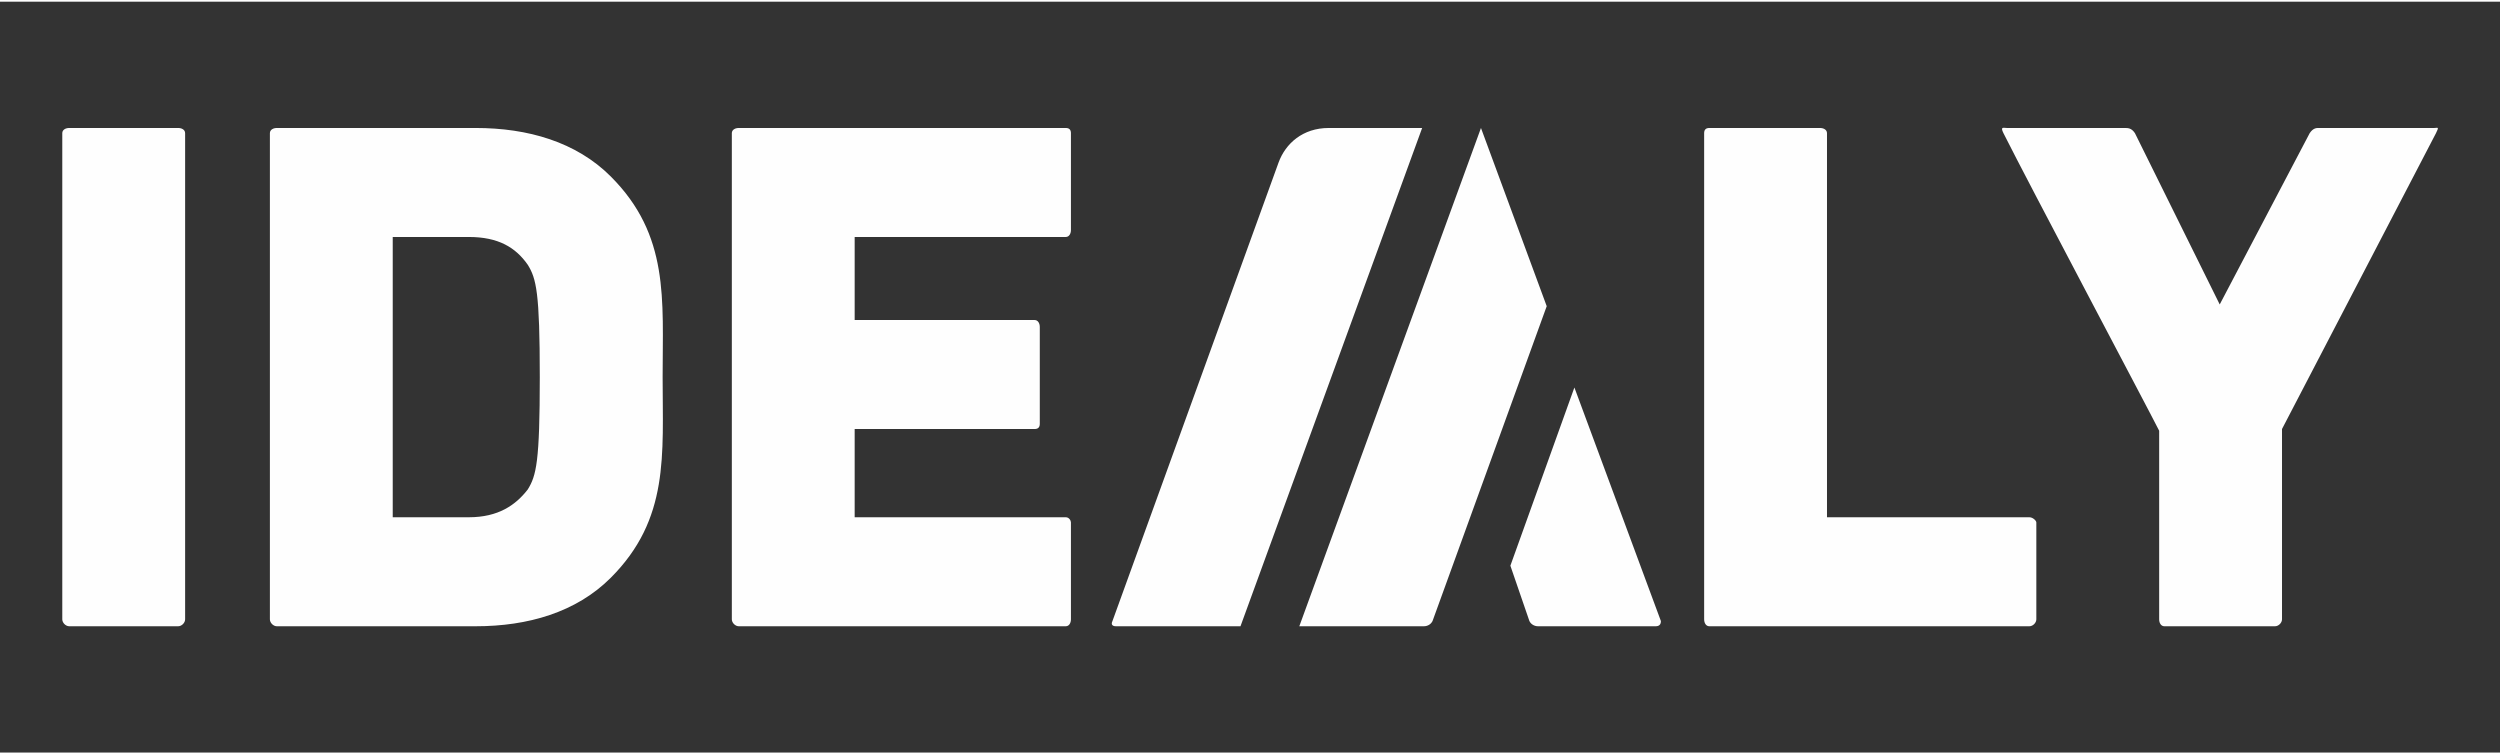 <?xml version="1.0" encoding="UTF-8"?>
<!DOCTYPE svg PUBLIC "-//W3C//DTD SVG 1.1//EN" "http://www.w3.org/Graphics/SVG/1.1/DTD/svg11.dtd">
<!-- Creator: CorelDRAW X7 -->
<svg xmlns="http://www.w3.org/2000/svg" xml:space="preserve" width="295px" height="89px" version="1.1" style="shape-rendering:geometricPrecision; text-rendering:geometricPrecision; image-rendering:optimizeQuality; fill-rule:evenodd; clip-rule:evenodd"
viewBox="0 0 1445 434"
 xmlns:xlink="http://www.w3.org/1999/xlink">
 <rect x="0" y="0" width="1445" height="434" fill="#333333" stroke="none"/>
 <defs>
  <style type="text/css">
   <![CDATA[
    .fil1 {fill:none}
    .fil0 {fill:#FEFEFE;fill-rule:nonzero}
   ]]>
  </style>
 </defs>
 <g id="Vrstva_x0020_1">
  <path class="fil0" d="M1173 298l-117 0 0 -222c0,-2 -2,-3 -4,-3l-64 0c-2,0 -3,1 -3,3l0 281c0,2 1,4 3,4l185 0c2,0 4,-2 4,-4l0 -56c0,-1 -2,-3 -4,-3zm-1133 63c-2,0 -4,-2 -4,-4l0 -281c0,-2 2,-3 4,-3l63 0c2,0 4,1 4,3l0 281c0,2 -2,4 -4,4l-63 0zm1211 0c-2,0 -3,-2 -3,-4l0 -109c-6,-12 -76,-144 -90,-172 -2,-4 0,-3 2,-3l68 0c2,0 4,0 6,3l49 99 52 -99c2,-3 4,-3 5,-3l67 0c2,0 3,-1 1,3l-89 171 0 110c0,2 -2,4 -4,4l-64 0zm-635 -225c2,0 3,-2 3,-4l0 -56c0,-2 -1,-3 -3,-3l-189 0c-2,0 -4,1 -4,3l0 281c0,2 2,4 4,4l189 0c2,0 3,-2 3,-4l0 -56c0,-1 -1,-3 -3,-3l-122 0 0 -51 104 0c2,0 3,-1 3,-3l0 -56c0,-2 -1,-4 -3,-4l-104 0 0 -48 122 0zm-263 -35c-20,-20 -48,-28 -78,-28l-115 0c-2,0 -4,1 -4,3l0 281c0,2 2,4 4,4l115 0c30,0 58,-8 78,-28 34,-34 30,-71 30,-116 0,-45 4,-82 -30,-116zm-48 181c-7,9 -17,16 -34,16l-44 0 0 -162 44 0c17,0 27,6 34,16 5,8 7,16 7,65 0,49 -2,57 -7,65zm655 76l-50 -135 -37 103 11 32c1,2 3,3 5,3l68 0c2,0 3,-1 3,-3zm-192 -285c-15,0 -25,9 -29,20l-96 265c-1,2 0,3 2,3l72 0 105 -288 -54 0zm126 103l-38 -103 -105 288 72 0c2,0 4,-1 5,-3l66 -182z"/>
  <rect class="fil1" width="1445" height="434"/>
 </g>
</svg>
